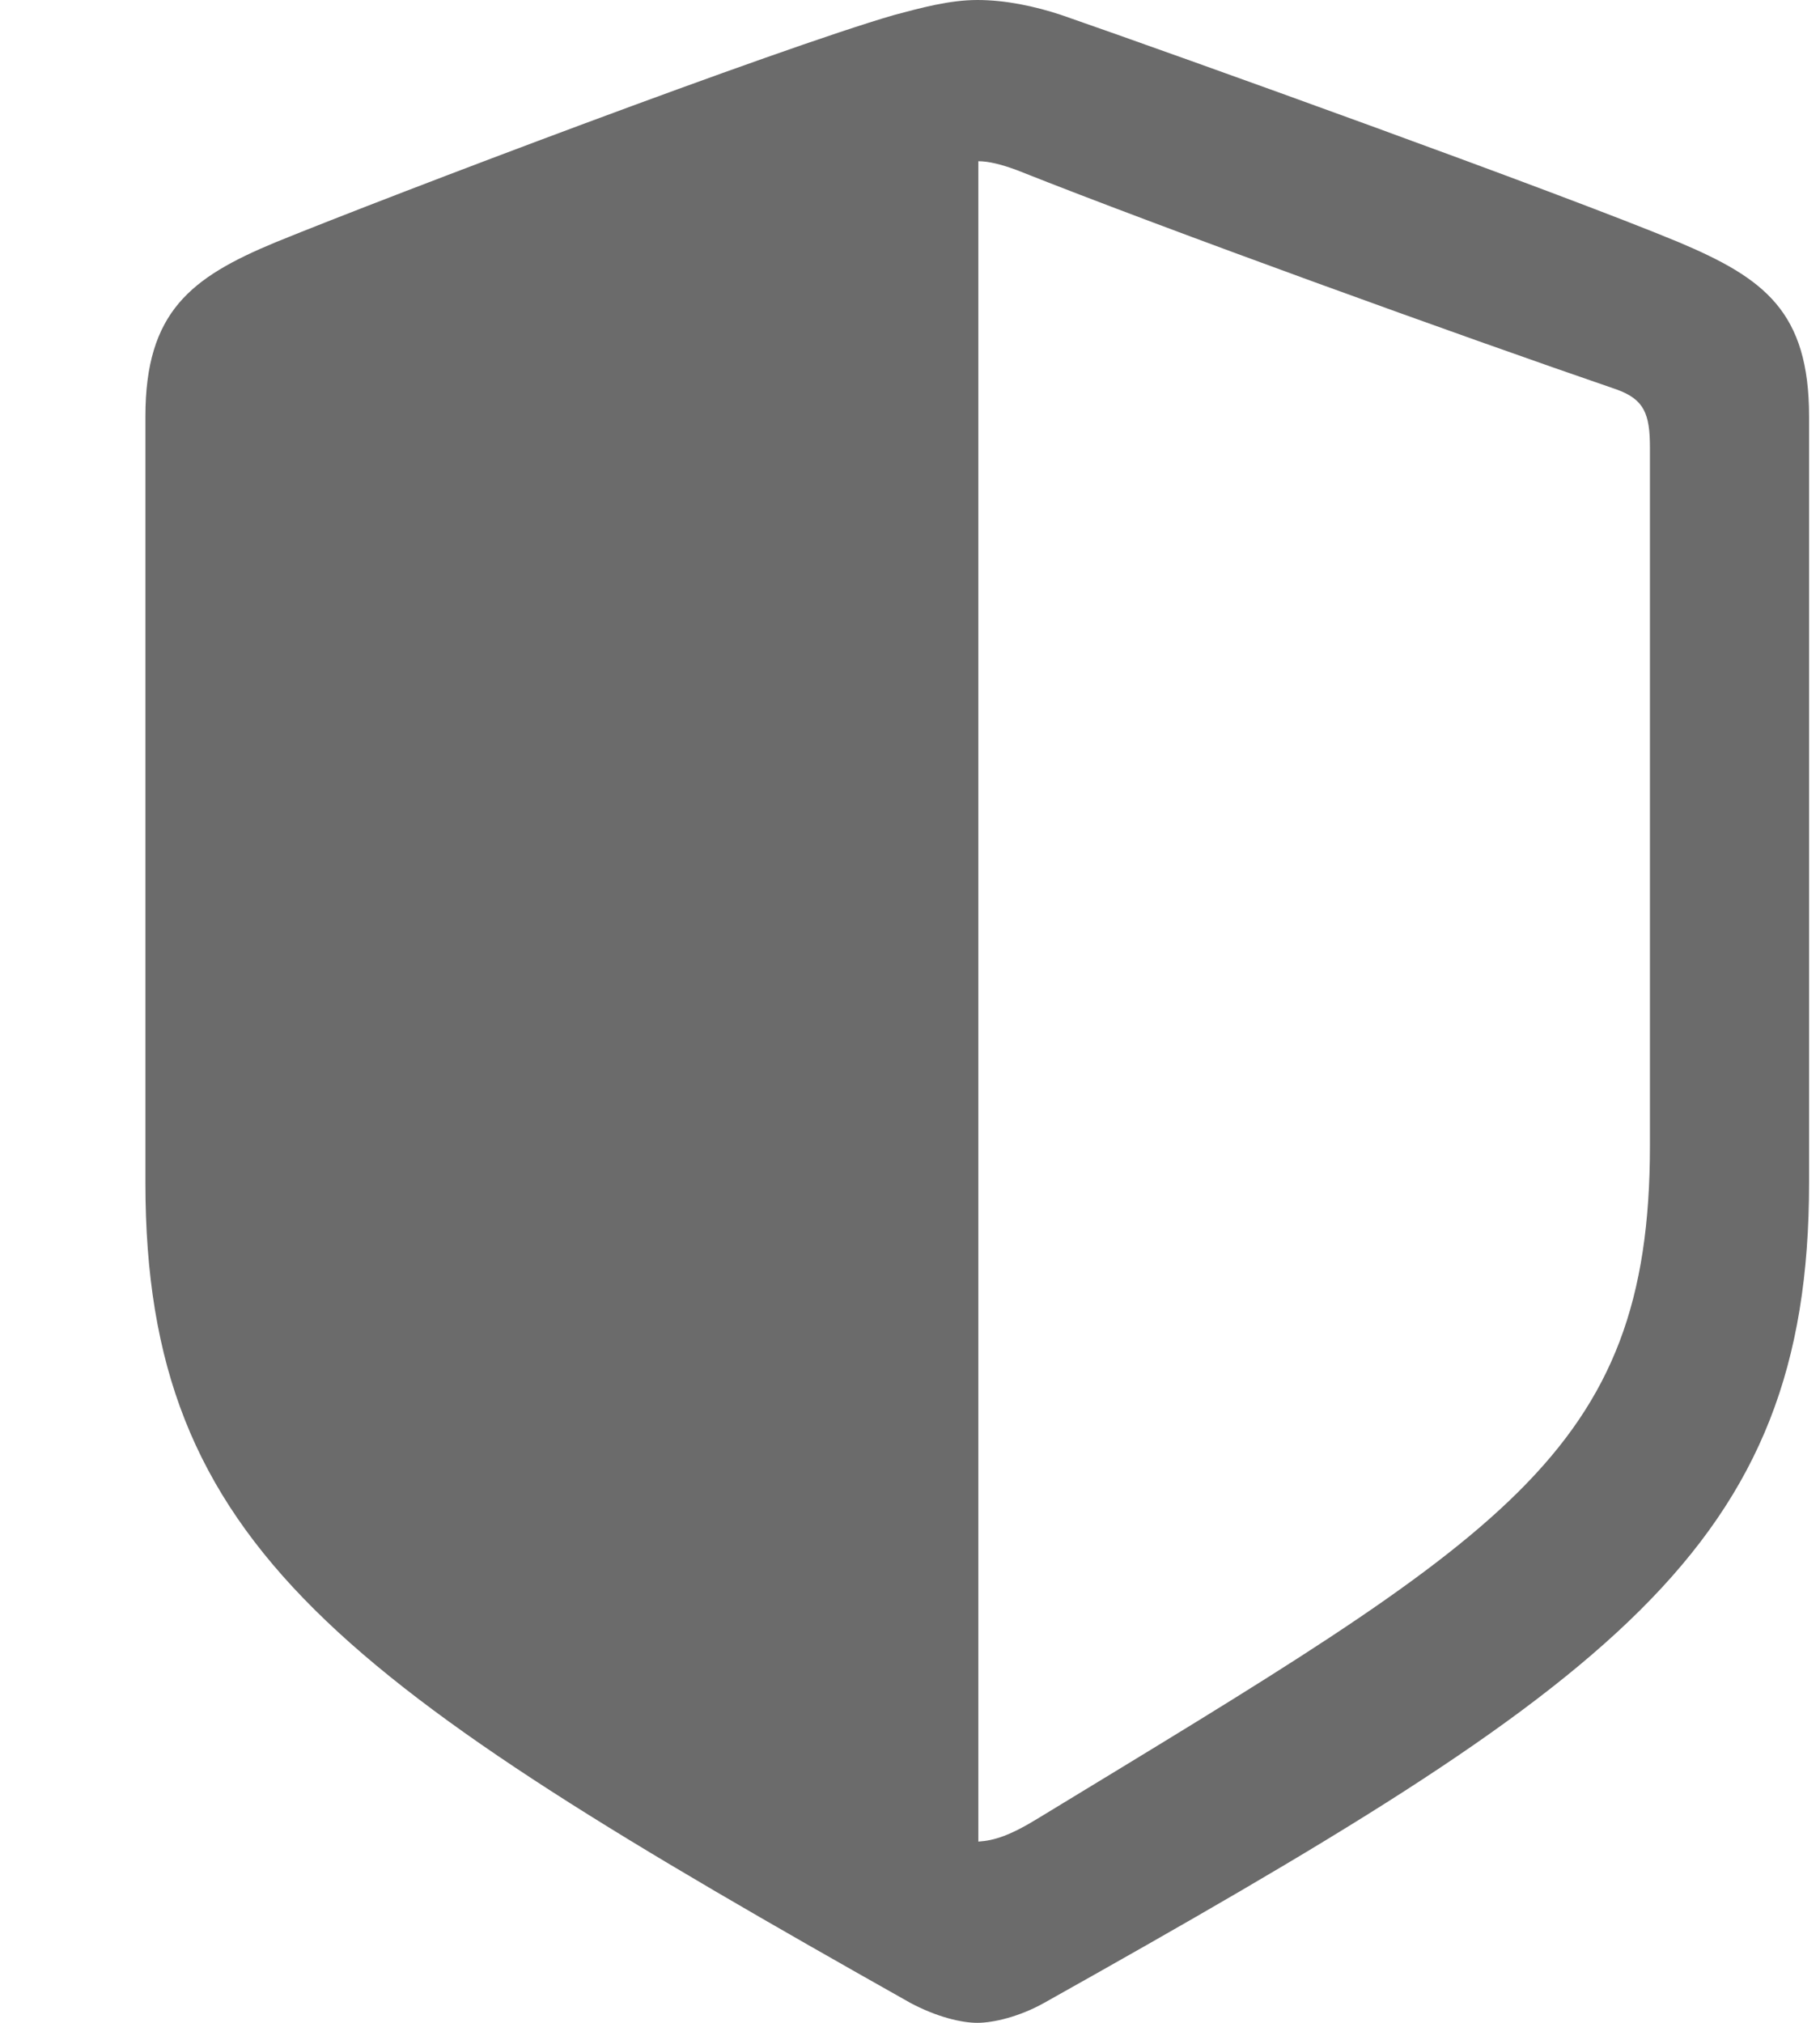 <svg width="9" height="10" viewBox="0 0 9 10" fill="none" xmlns="http://www.w3.org/2000/svg">
<path d="M4.833 10C4.912 10 5.041 9.97 5.164 9.901C7.981 8.322 8.946 7.653 8.946 5.847V2.059C8.946 1.54 8.724 1.376 8.303 1.198C7.719 0.955 5.833 0.277 5.248 0.074C5.115 0.03 4.971 0 4.833 0C4.694 0 4.55 0.04 4.422 0.074C3.838 0.243 1.946 0.96 1.362 1.198C0.946 1.371 0.719 1.54 0.719 2.059V5.847C0.719 7.653 1.689 8.317 4.501 9.901C4.63 9.97 4.753 10 4.833 10ZM5.031 0.842C5.778 1.139 7.229 1.663 7.996 1.926C8.13 1.975 8.159 2.045 8.159 2.213V5.663C8.159 7.193 7.427 7.594 5.14 8.985C4.996 9.074 4.917 9.099 4.838 9.104V0.797C4.887 0.797 4.951 0.812 5.031 0.842Z" fill="#6B6B6B"/>
</svg>
